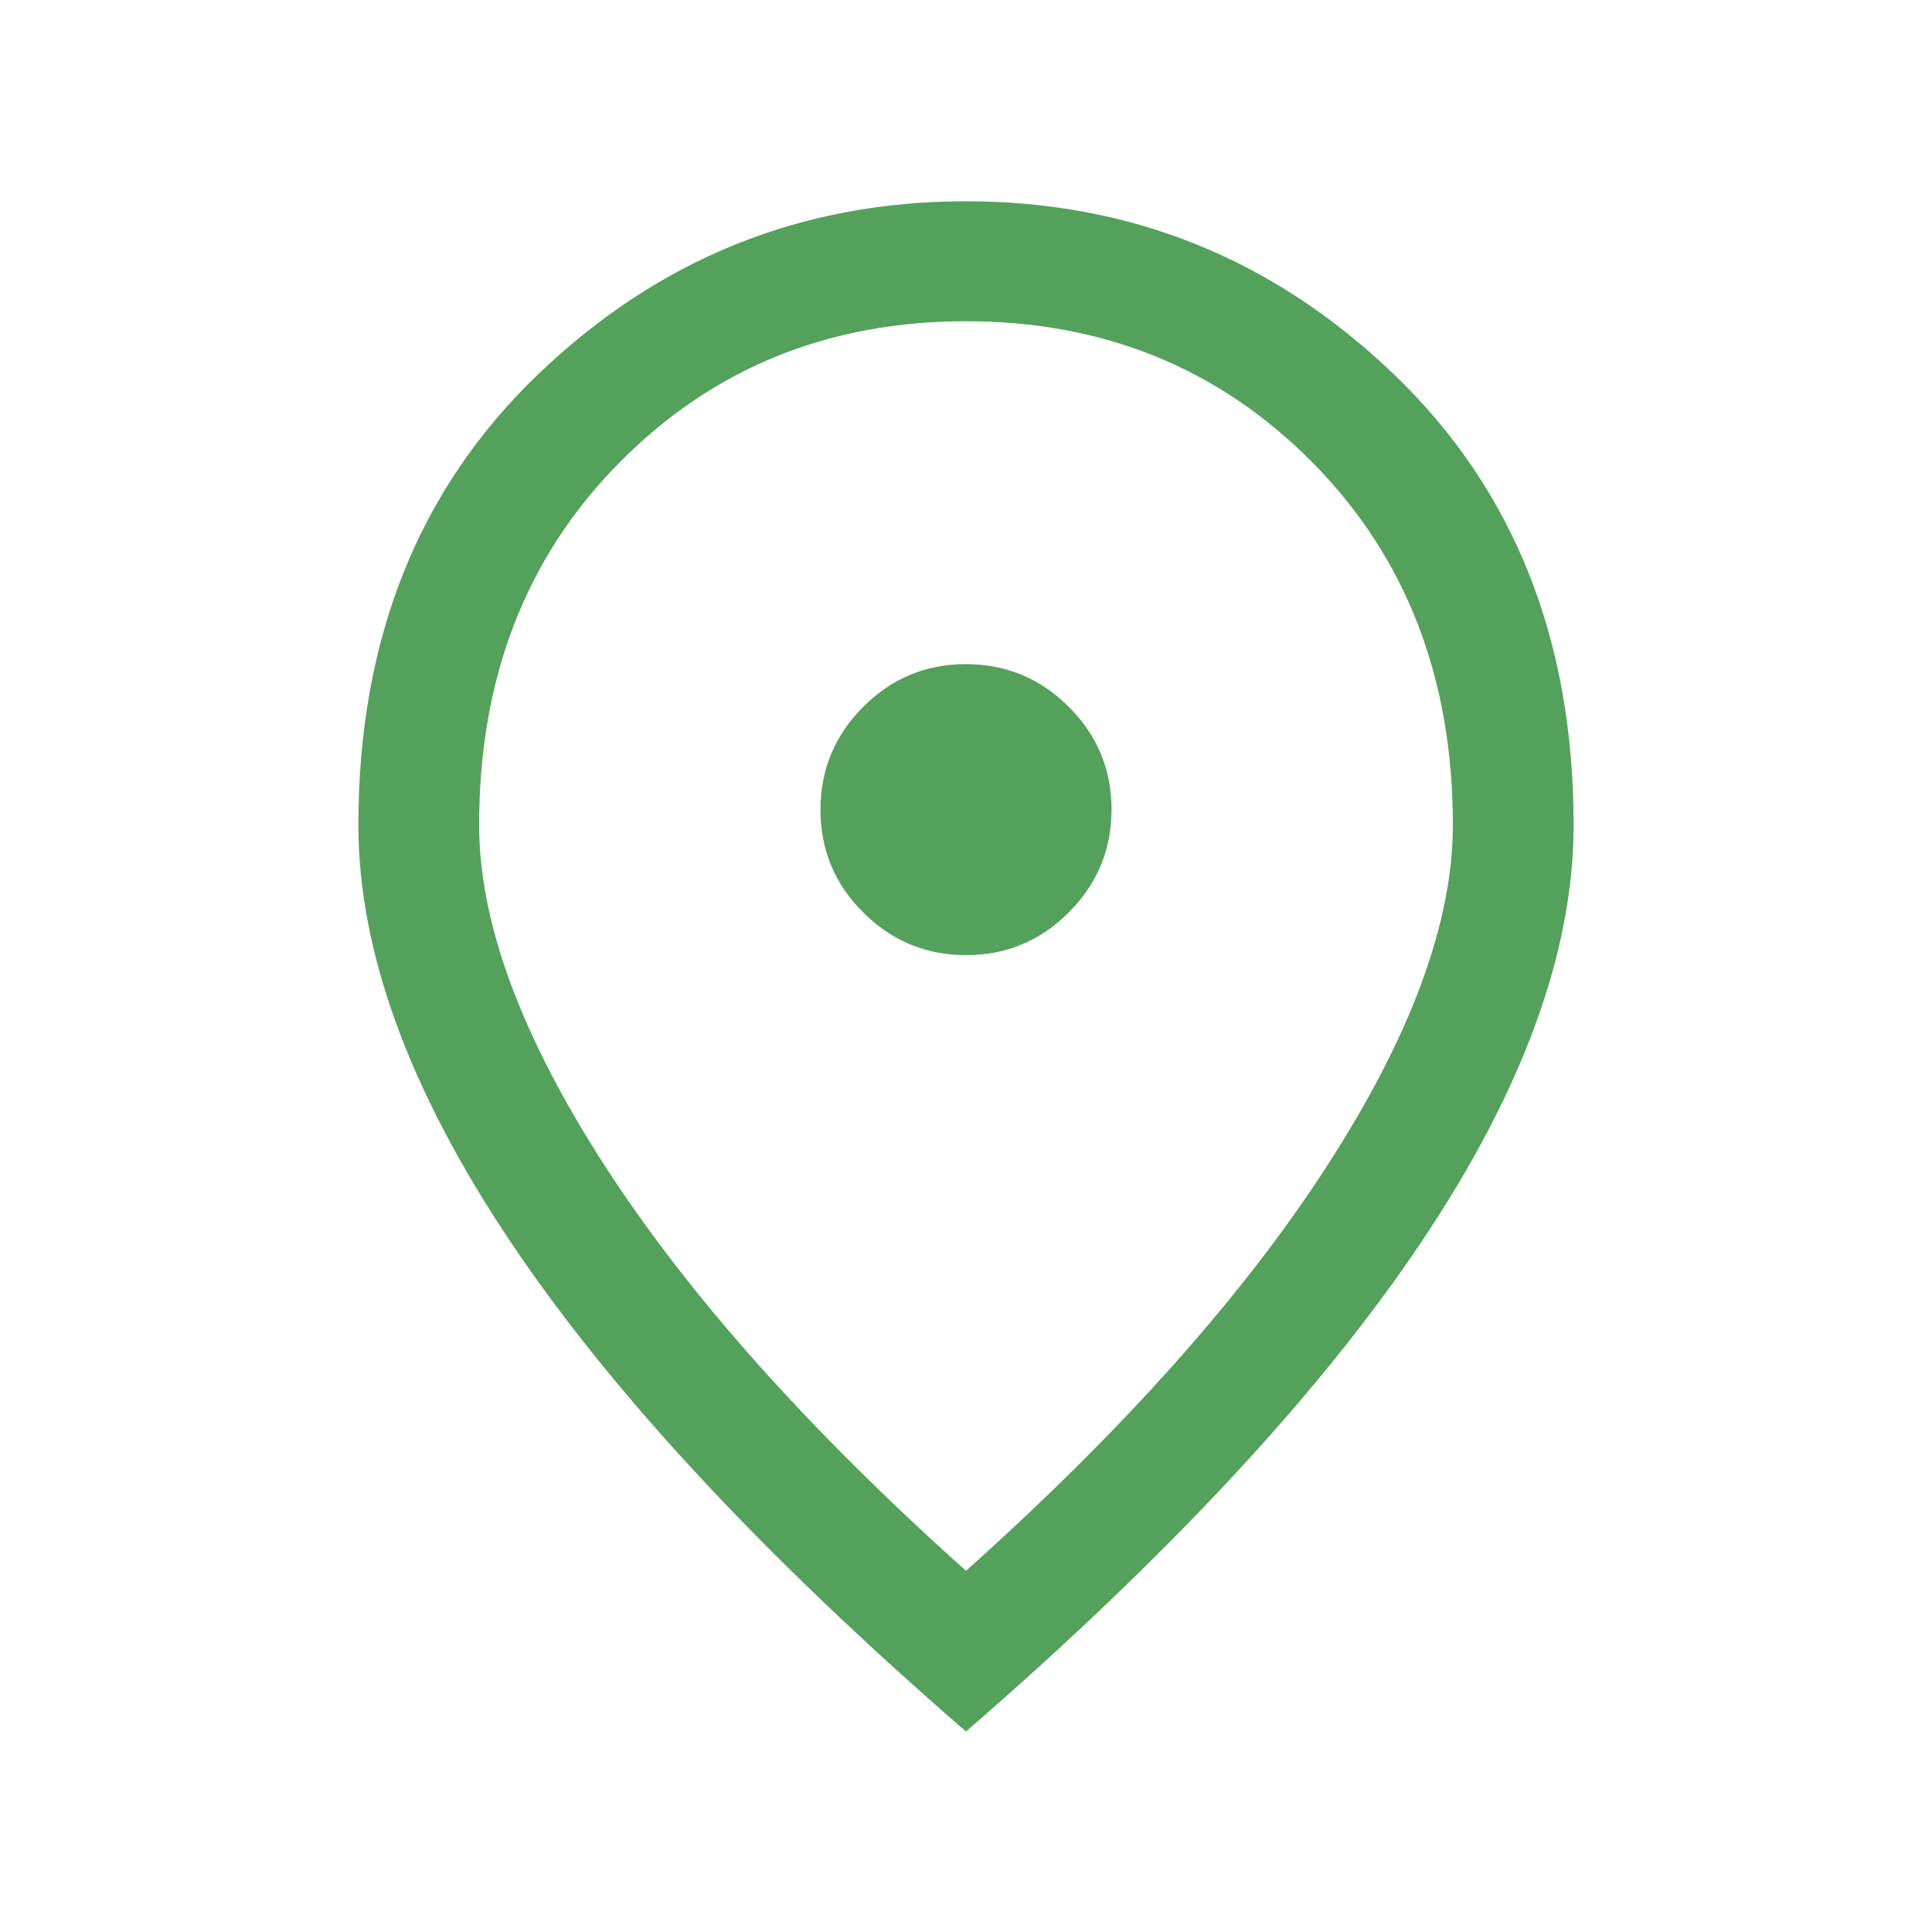 <svg width="40" height="40" viewBox="0 0 40 40" fill="none" xmlns="http://www.w3.org/2000/svg">
<mask id="mask0_1443_521" style="mask-type:alpha" maskUnits="userSpaceOnUse" x="0" y="0" width="40" height="40">
<rect width="40" height="40" fill="#D9D9D9"/>
</mask>
<g mask="url(#mask0_1443_521)">
<path d="M20.003 19.775C20.832 19.775 21.541 19.48 22.13 18.889C22.718 18.299 23.013 17.589 23.013 16.76C23.013 15.931 22.718 15.222 22.127 14.633C21.536 14.044 20.826 13.75 19.997 13.75C19.168 13.75 18.459 14.045 17.87 14.636C17.282 15.226 16.987 15.936 16.987 16.766C16.987 17.595 17.282 18.304 17.873 18.892C18.463 19.481 19.173 19.775 20.003 19.775ZM20 32.522C23.261 29.603 25.756 26.804 27.485 24.123C29.215 21.443 30.08 19.095 30.08 17.08C30.08 14.041 29.115 11.544 27.184 9.586C25.253 7.629 22.859 6.651 20 6.651C17.141 6.651 14.746 7.629 12.816 9.586C10.885 11.544 9.92 14.041 9.92 17.08C9.92 19.095 10.785 21.443 12.514 24.123C14.244 26.804 16.739 29.603 20 32.522ZM20 35.849C15.806 32.215 12.66 28.832 10.564 25.702C8.468 22.571 7.42 19.697 7.42 17.08C7.42 13.234 8.664 10.12 11.152 7.739C13.64 5.357 16.59 4.167 20 4.167C23.41 4.167 26.36 5.357 28.848 7.739C31.336 10.12 32.58 13.234 32.58 17.08C32.58 19.697 31.532 22.571 29.436 25.702C27.34 28.832 24.194 32.215 20 35.849Z" fill="#54A15C"/>
</g>
</svg>
